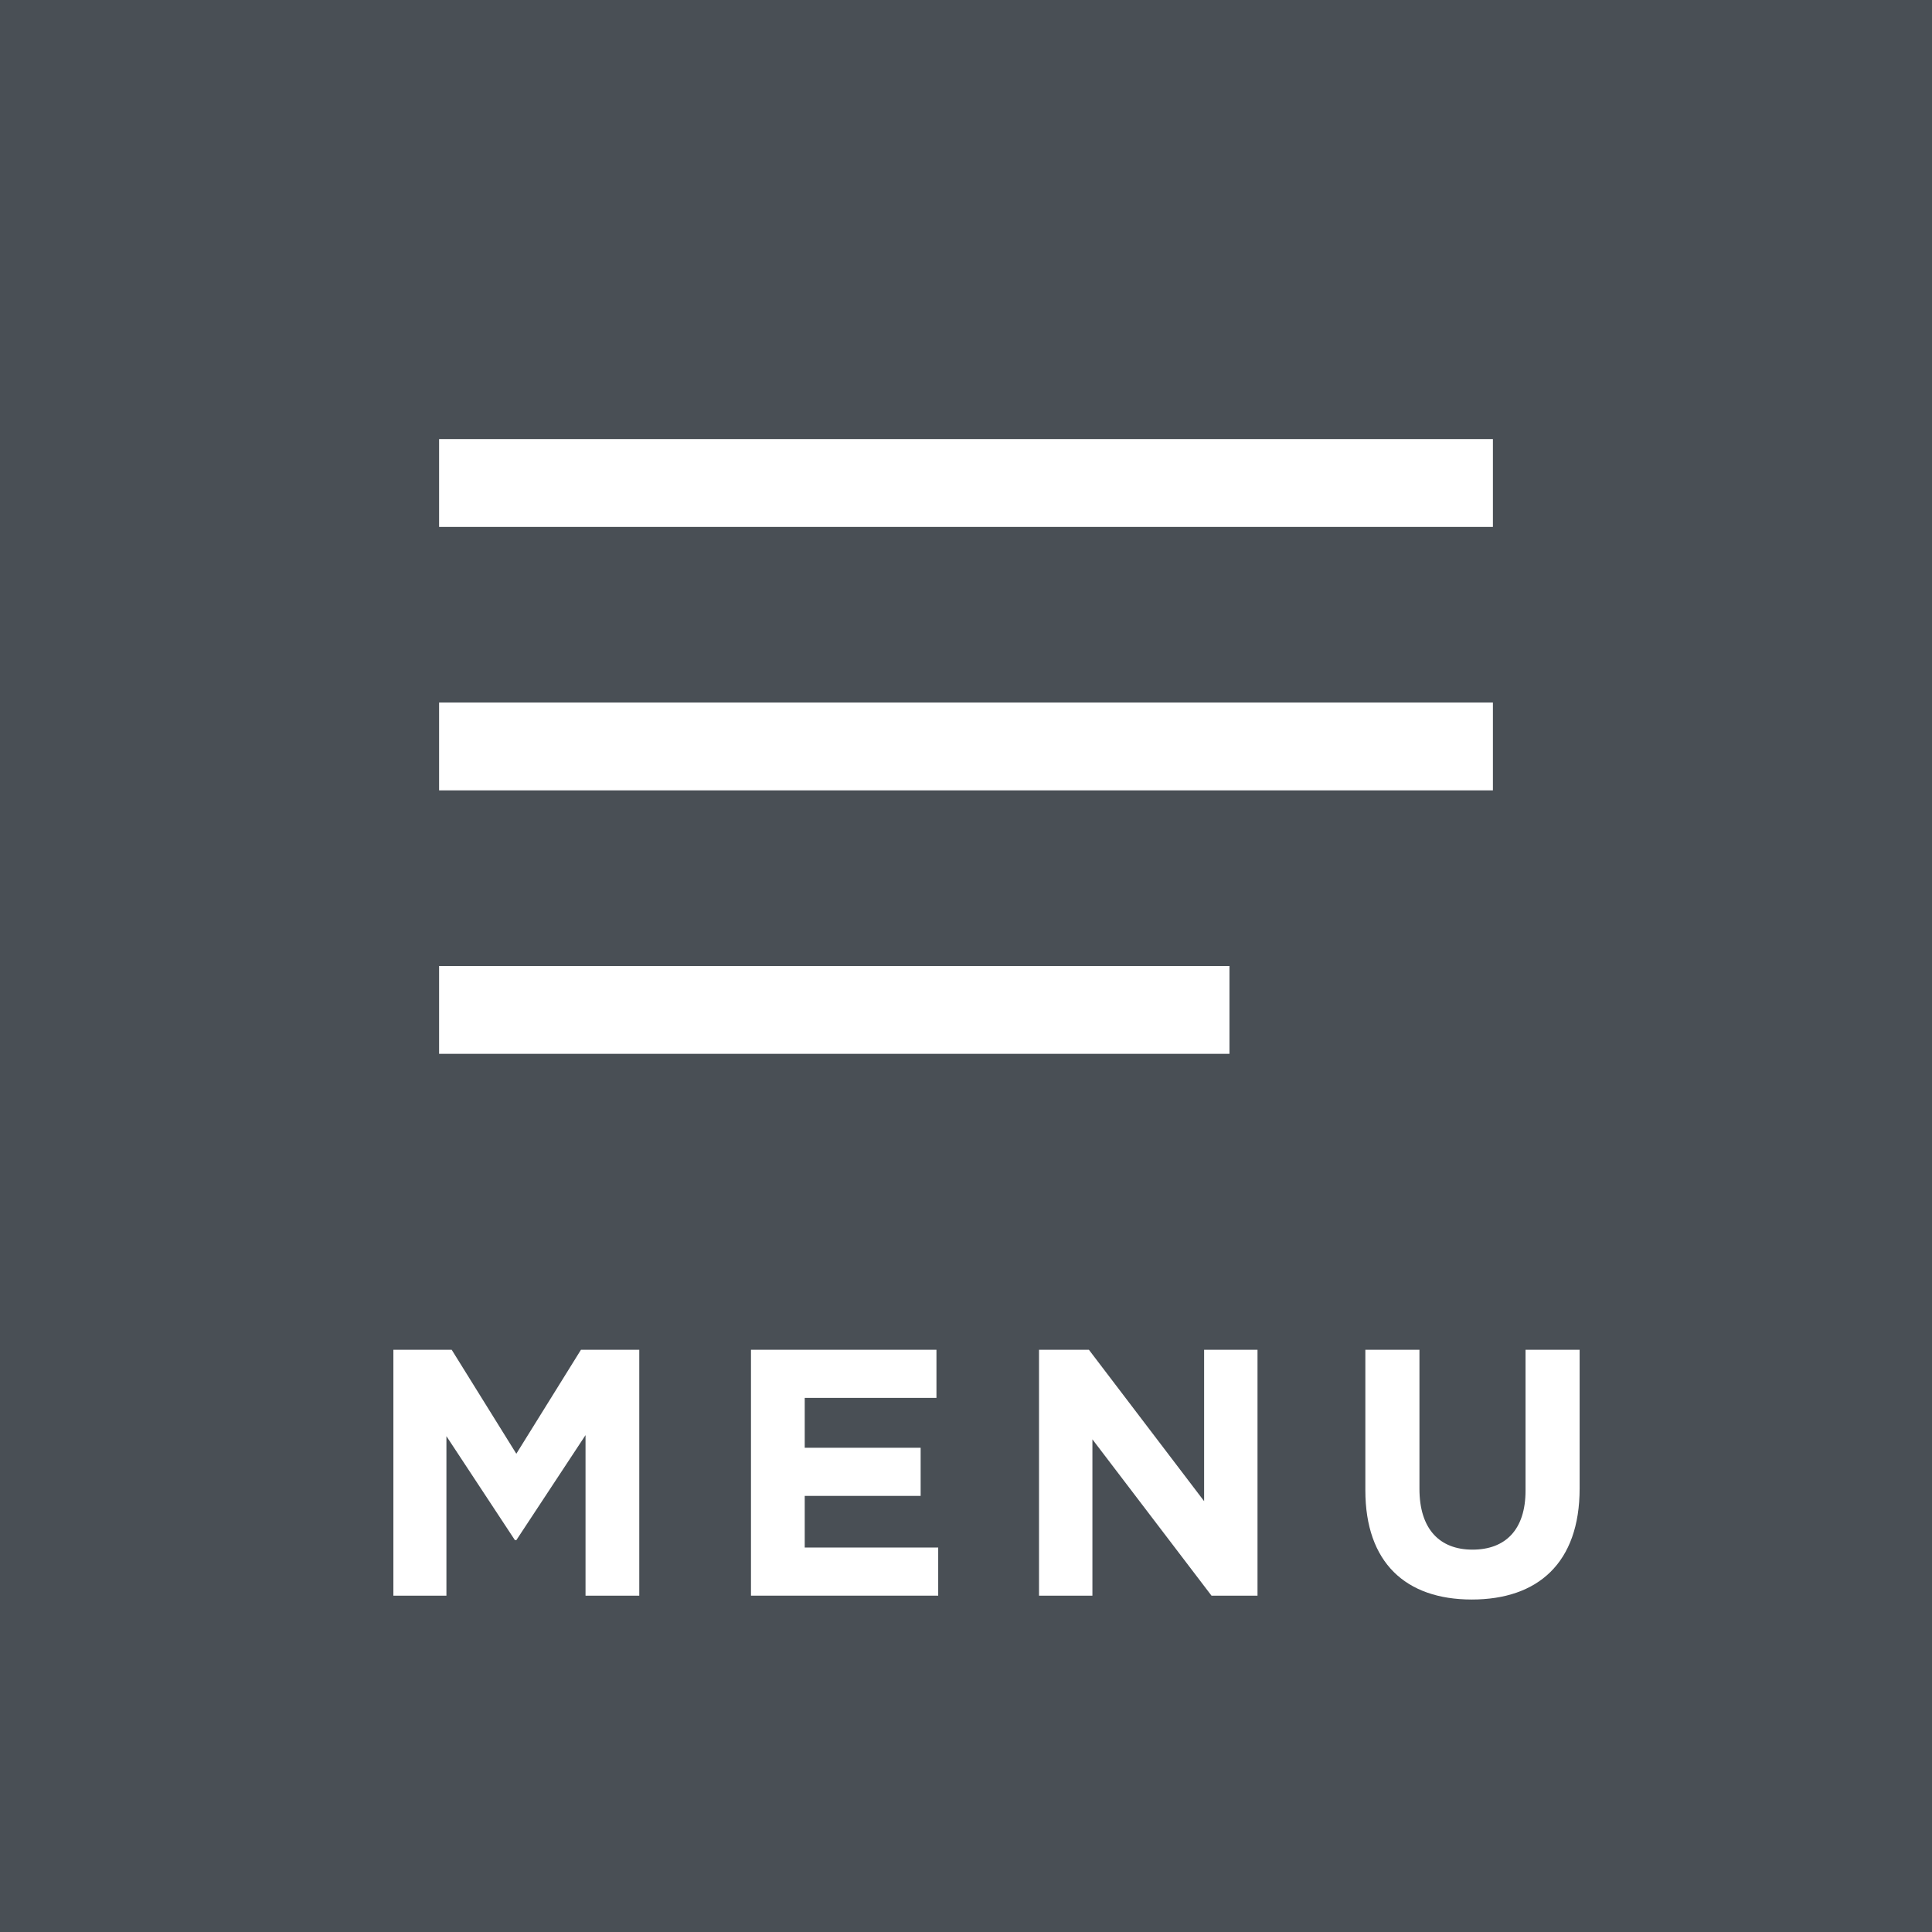 <?xml version="1.0" encoding="UTF-8"?>
<svg width="44px" height="44px" viewBox="0 0 44 44" version="1.1" xmlns="http://www.w3.org/2000/svg" xmlns:xlink="http://www.w3.org/1999/xlink">
    <title>Burger Menu</title>
    <g id="Pages" stroke="none" stroke-width="1" fill="none" fill-rule="evenodd">
        <g id="BWH-Hotel-Group-Homepage-Desktop-v4-" transform="translate(-1856, -20)">
            <g id="Burger-Menu" transform="translate(1856, 20)">
                <rect id="Rectangle" fill="#494F55" x="0" y="0" width="44" height="44"></rect>
                <g id="MENU" transform="translate(8.959, 30.74)" fill="#FFFFFF" fill-rule="nonzero">
                    <polygon id="Path" points="5.6 5.6 5.6 0 4.272 0 2.8 2.368 1.328 0 0 0 0 5.6 1.208 5.6 1.208 1.968 2.768 4.336 2.8 4.336 4.376 1.944 4.376 5.6"></polygon>
                    <polygon id="Path" points="12.408 5.6 12.408 4.504 9.368 4.504 9.368 3.328 12.008 3.328 12.008 2.232 9.368 2.232 9.368 1.096 12.368 1.096 12.368 0 8.144 0 8.144 5.6"></polygon>
                    <polygon id="Path" points="19.68 5.6 19.68 0 18.464 0 18.464 3.448 15.84 0 14.704 0 14.704 5.6 15.92 5.6 15.92 2.04 18.632 5.6"></polygon>
                    <path d="M27.016,3.16 L27.016,0 L25.784,0 L25.784,3.208 C25.784,4.096 25.328,4.552 24.576,4.552 C23.824,4.552 23.368,4.08 23.368,3.168 L23.368,0 L22.136,0 L22.136,3.2 C22.136,4.848 23.056,5.688 24.56,5.688 C26.064,5.688 27.016,4.856 27.016,3.16 Z" id="Path"></path>
                </g>
                <rect id="Rectangle" fill="#FFFFFF" x="10" y="10" width="24" height="2"></rect>
                <rect id="Rectangle" fill="#FFFFFF" x="10" y="16" width="24" height="2"></rect>
                <rect id="Rectangle" fill="#FFFFFF" x="10" y="22" width="18" height="2"></rect>
            </g>
        </g>
    </g>
</svg>